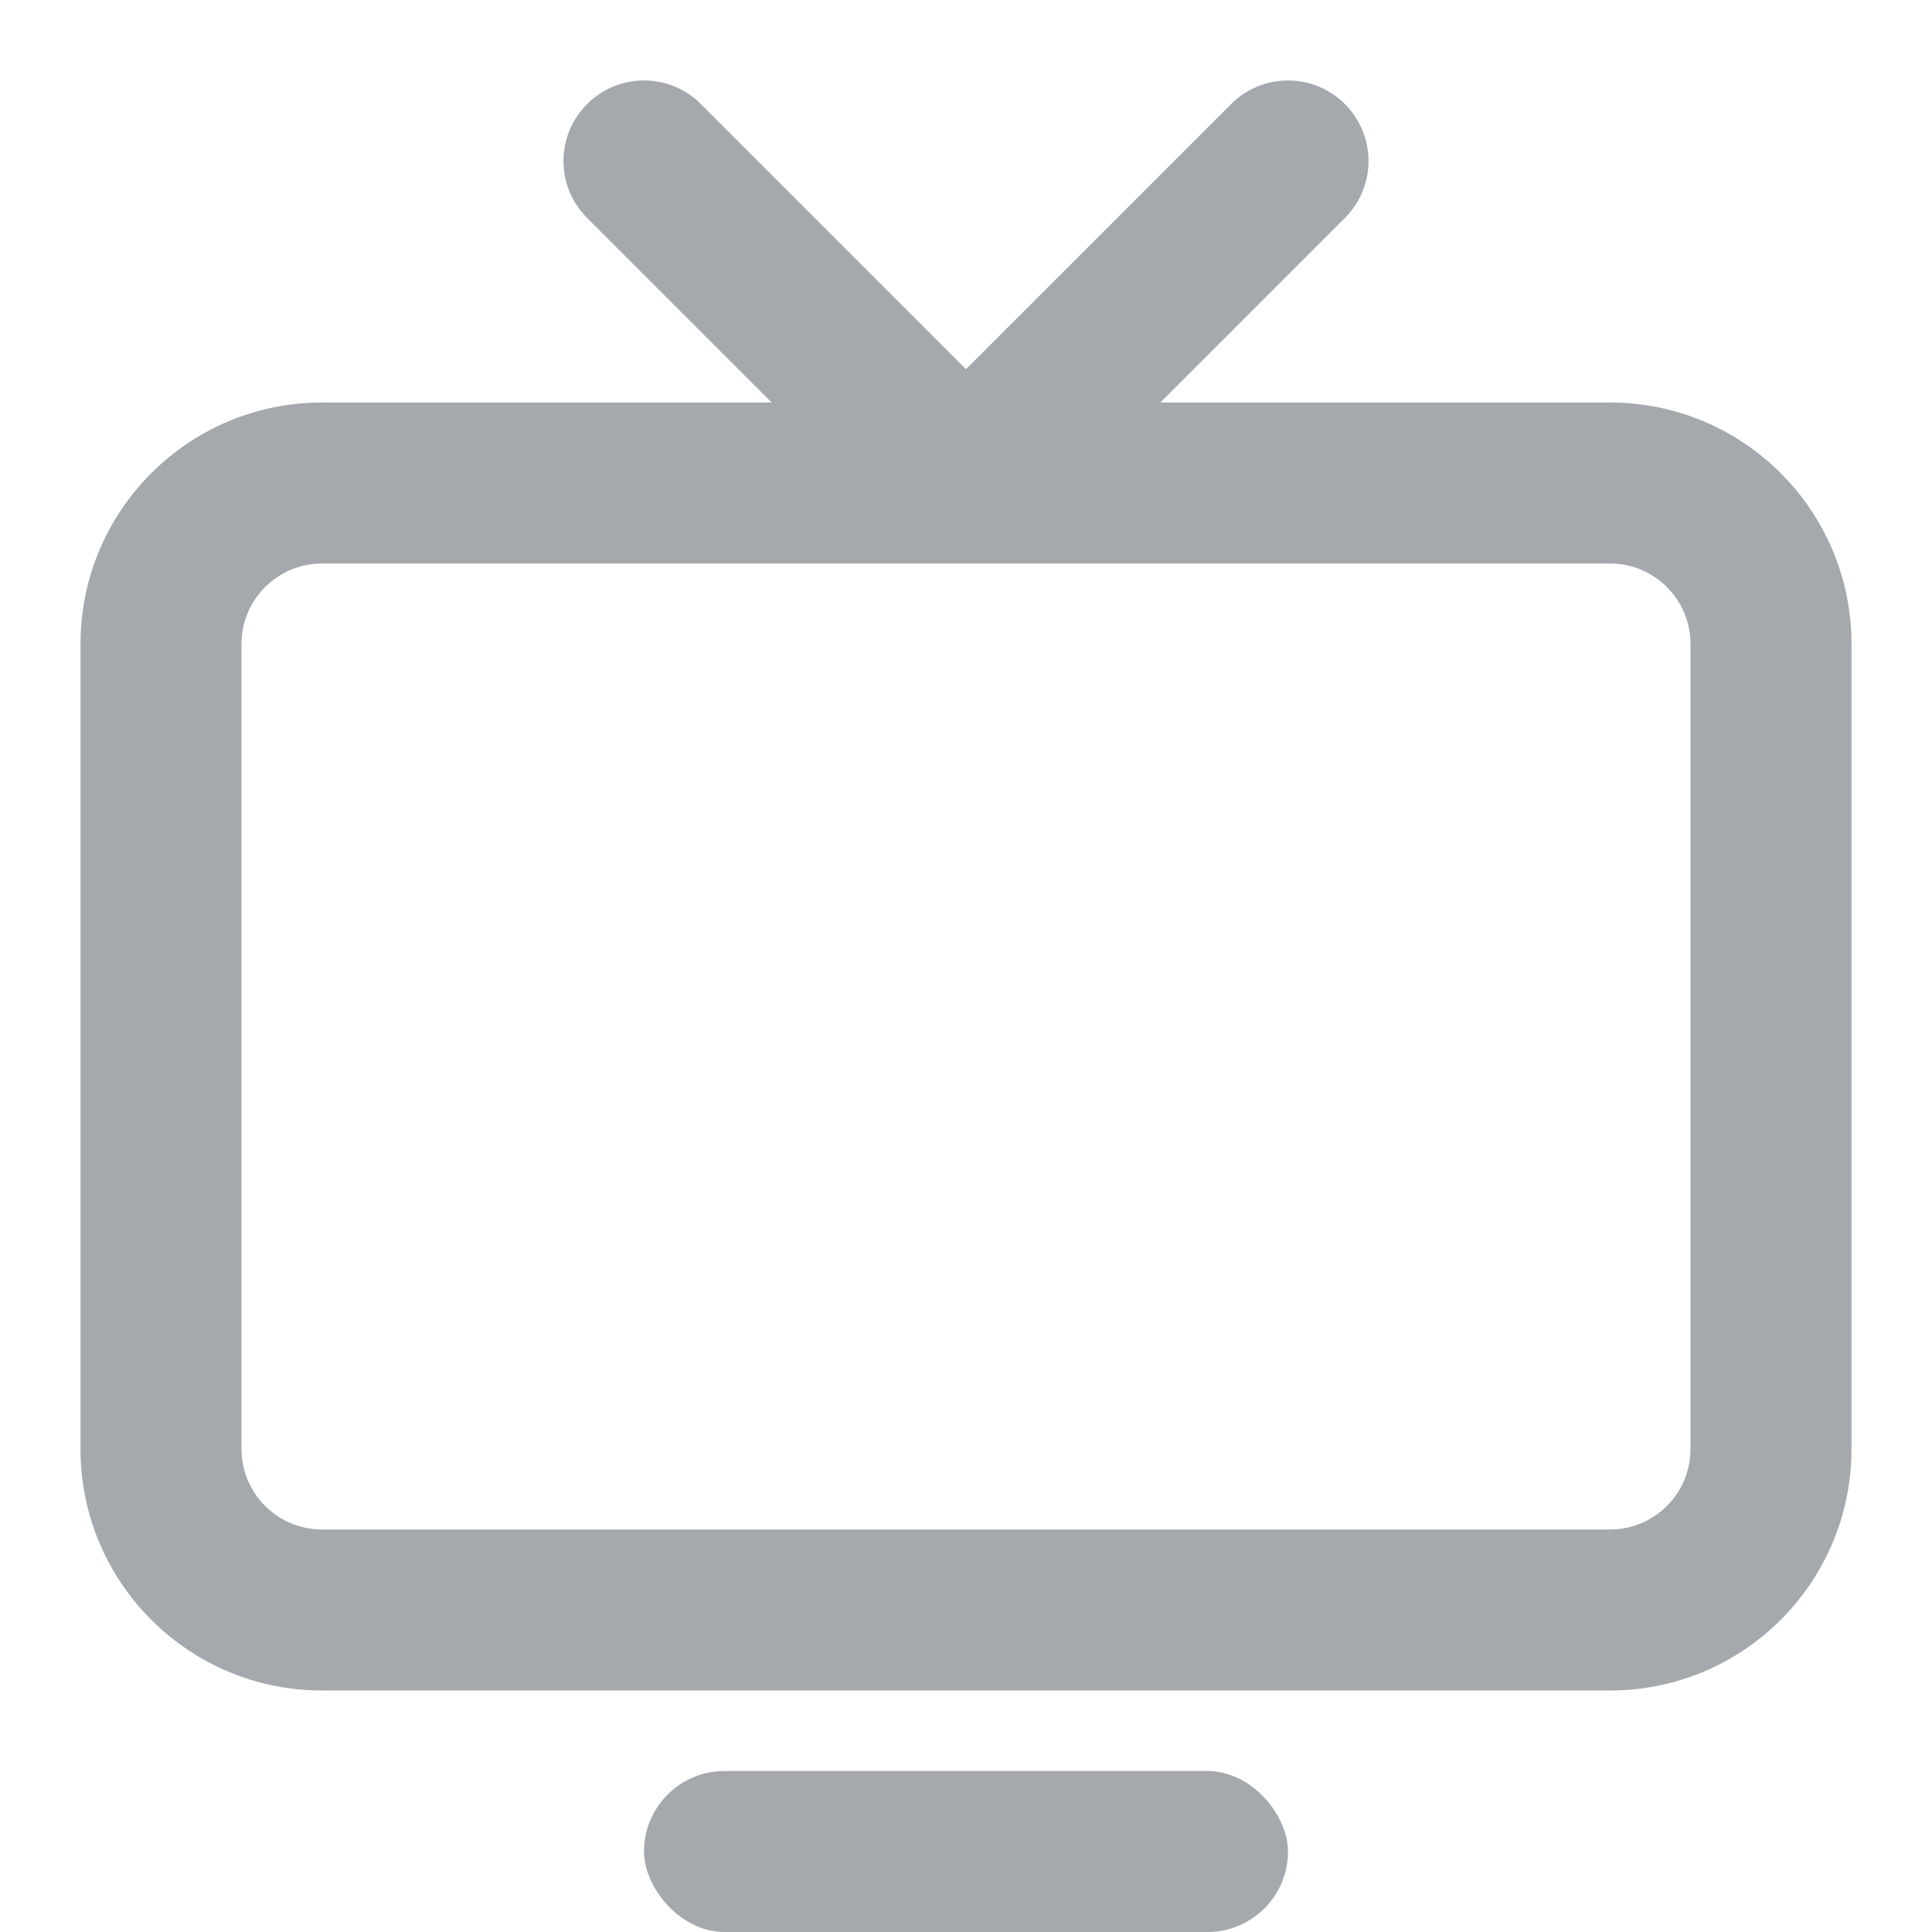 <svg width="24" height="24" viewBox="0 0 24 24" fill="none" xmlns="http://www.w3.org/2000/svg">
<path fill-rule="evenodd" clip-rule="evenodd" d="M8.707 1.293C8.317 0.902 7.683 0.902 7.293 1.293C6.902 1.683 6.902 2.317 7.293 2.707L9.586 5H4C2.343 5 1 6.343 1 8V18C1 19.657 2.343 21 4 21H20C21.657 21 23 19.657 23 18V8C23 6.343 21.657 5 20 5H14.414L16.707 2.707C17.098 2.317 17.098 1.683 16.707 1.293C16.317 0.902 15.683 0.902 15.293 1.293L12 4.586L8.707 1.293ZM3 8C3 7.448 3.448 7 4 7H20C20.552 7 21 7.448 21 8V18C21 18.552 20.552 19 20 19H4C3.448 19 3 18.552 3 18V8Z" fill="#1F2836" fill-opacity="0.4"/>
<rect x="8" y="22" width="8" height="2" rx="1" fill="#1F2836" fill-opacity="0.4"/>
</svg>
